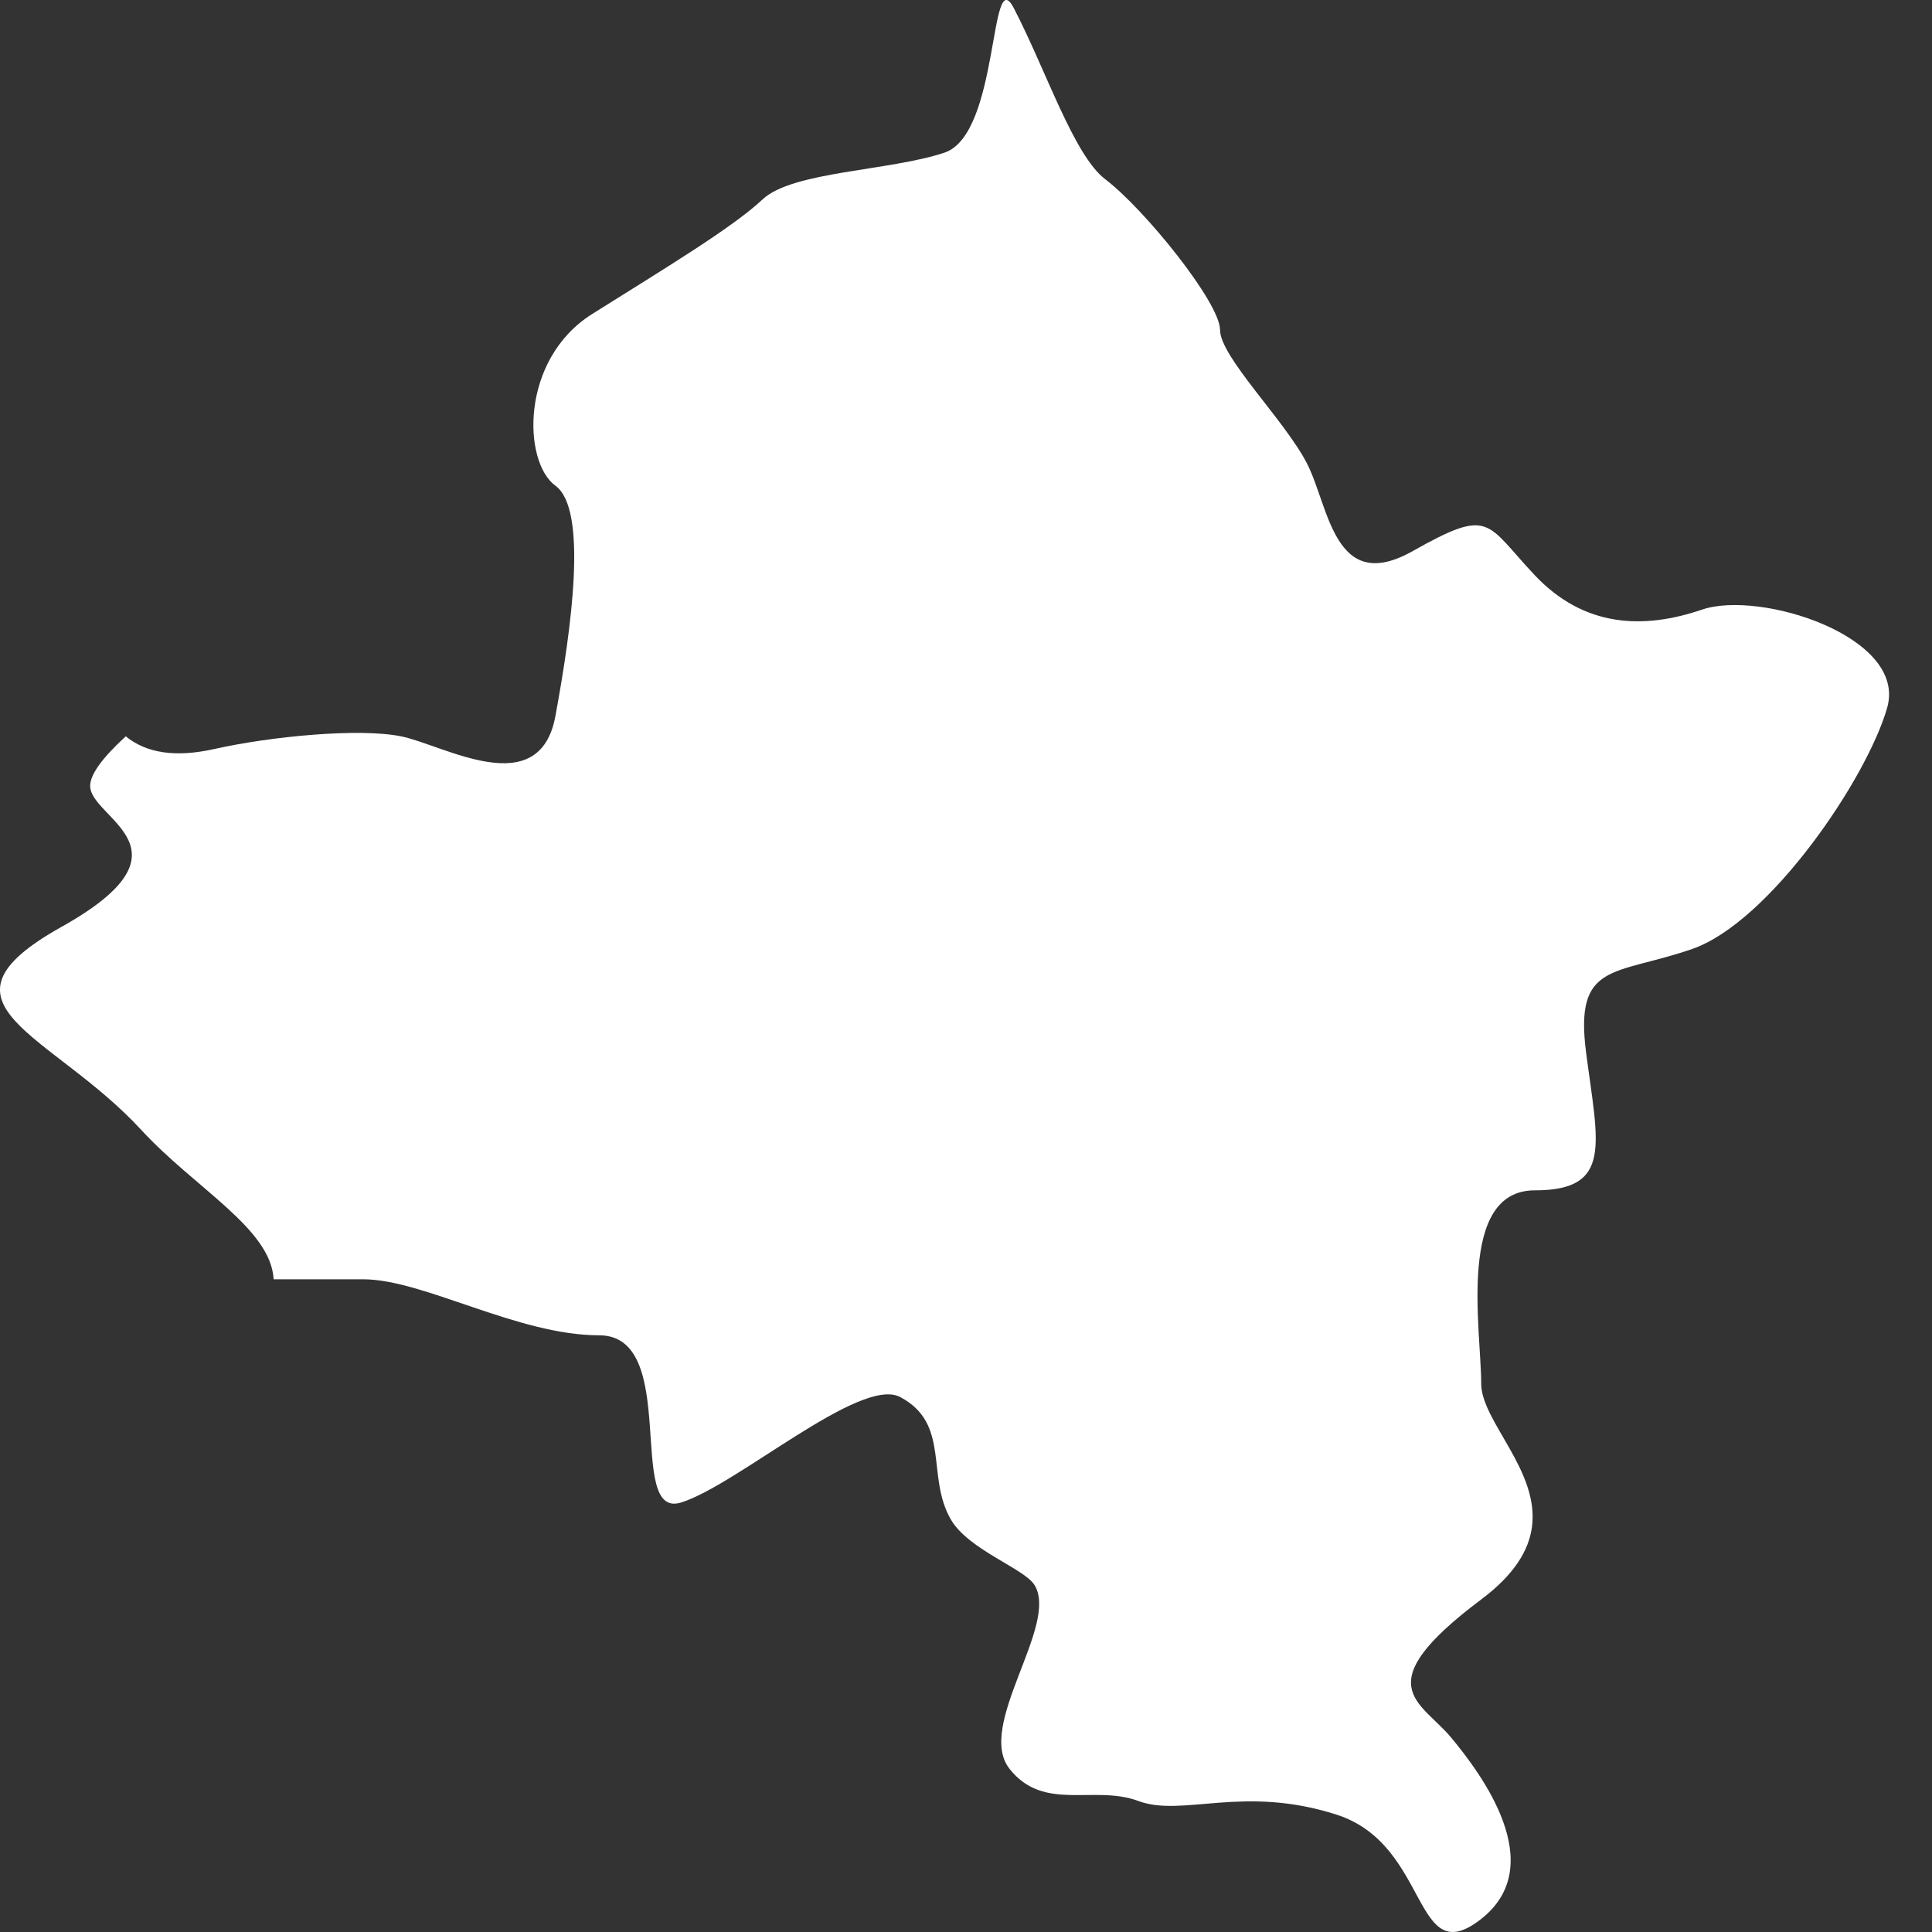 <svg xmlns="http://www.w3.org/2000/svg" fill="none" viewBox="0 0 33 33" height="33" width="33">
<rect x="0" y="0" width="33" height="33" fill="#333333" stroke="none"/>
<path fill="white" d="M2.148 12.577C2.503 12.867 3.005 12.94 3.654 12.795C4.627 12.577 6.129 12.432 6.851 12.577C7.574 12.722 9.213 13.716 9.487 12.23C9.761 10.743 10.046 8.703 9.487 8.296C8.928 7.89 8.881 6.14 10.114 5.364C11.347 4.589 12.511 3.889 13.024 3.407C13.536 2.925 15.184 2.923 16.131 2.608C17.078 2.292 16.897 -0.667 17.316 0.138C17.867 1.197 18.34 2.652 18.878 3.061C19.552 3.574 20.839 5.171 20.839 5.634C20.839 6.096 21.949 7.182 22.326 7.92C22.703 8.657 22.788 10.17 24.13 9.413C25.472 8.657 25.368 8.927 26.215 9.825C27.062 10.723 28.079 10.751 29.071 10.413C30.062 10.074 32.578 10.874 32.235 12.086C31.891 13.298 30.224 15.753 28.902 16.21C27.58 16.667 26.889 16.42 27.092 17.981C27.295 19.543 27.552 20.332 26.215 20.332C24.878 20.332 25.3 22.729 25.3 23.632C25.3 24.276 26.302 25.122 26.166 26.09C26.11 26.482 25.869 26.894 25.3 27.32C23.325 28.801 24.267 29.055 24.784 29.676C25.3 30.296 26.471 31.857 25.3 32.777C24.13 33.696 24.435 31.512 22.831 30.996C21.227 30.48 20.2 31.045 19.443 30.762C18.686 30.48 17.831 30.955 17.245 30.215C16.659 29.476 18.095 27.76 17.67 27.073C17.495 26.79 16.543 26.473 16.242 25.955C15.813 25.218 16.242 24.32 15.375 23.862C14.698 23.504 12.58 25.374 11.63 25.665C10.68 25.955 11.63 22.808 10.234 22.808C8.838 22.808 7.235 21.851 6.202 21.851C5.514 21.851 5.004 21.851 4.674 21.851C4.627 20.983 3.332 20.298 2.413 19.3C0.88 17.636 -1.335 17.166 1.048 15.833C3.432 14.5 1.54 13.985 1.54 13.425C1.54 13.23 1.743 12.948 2.148 12.577Z" clip-rule="evenodd" fill-rule="evenodd"></path>
</svg>

